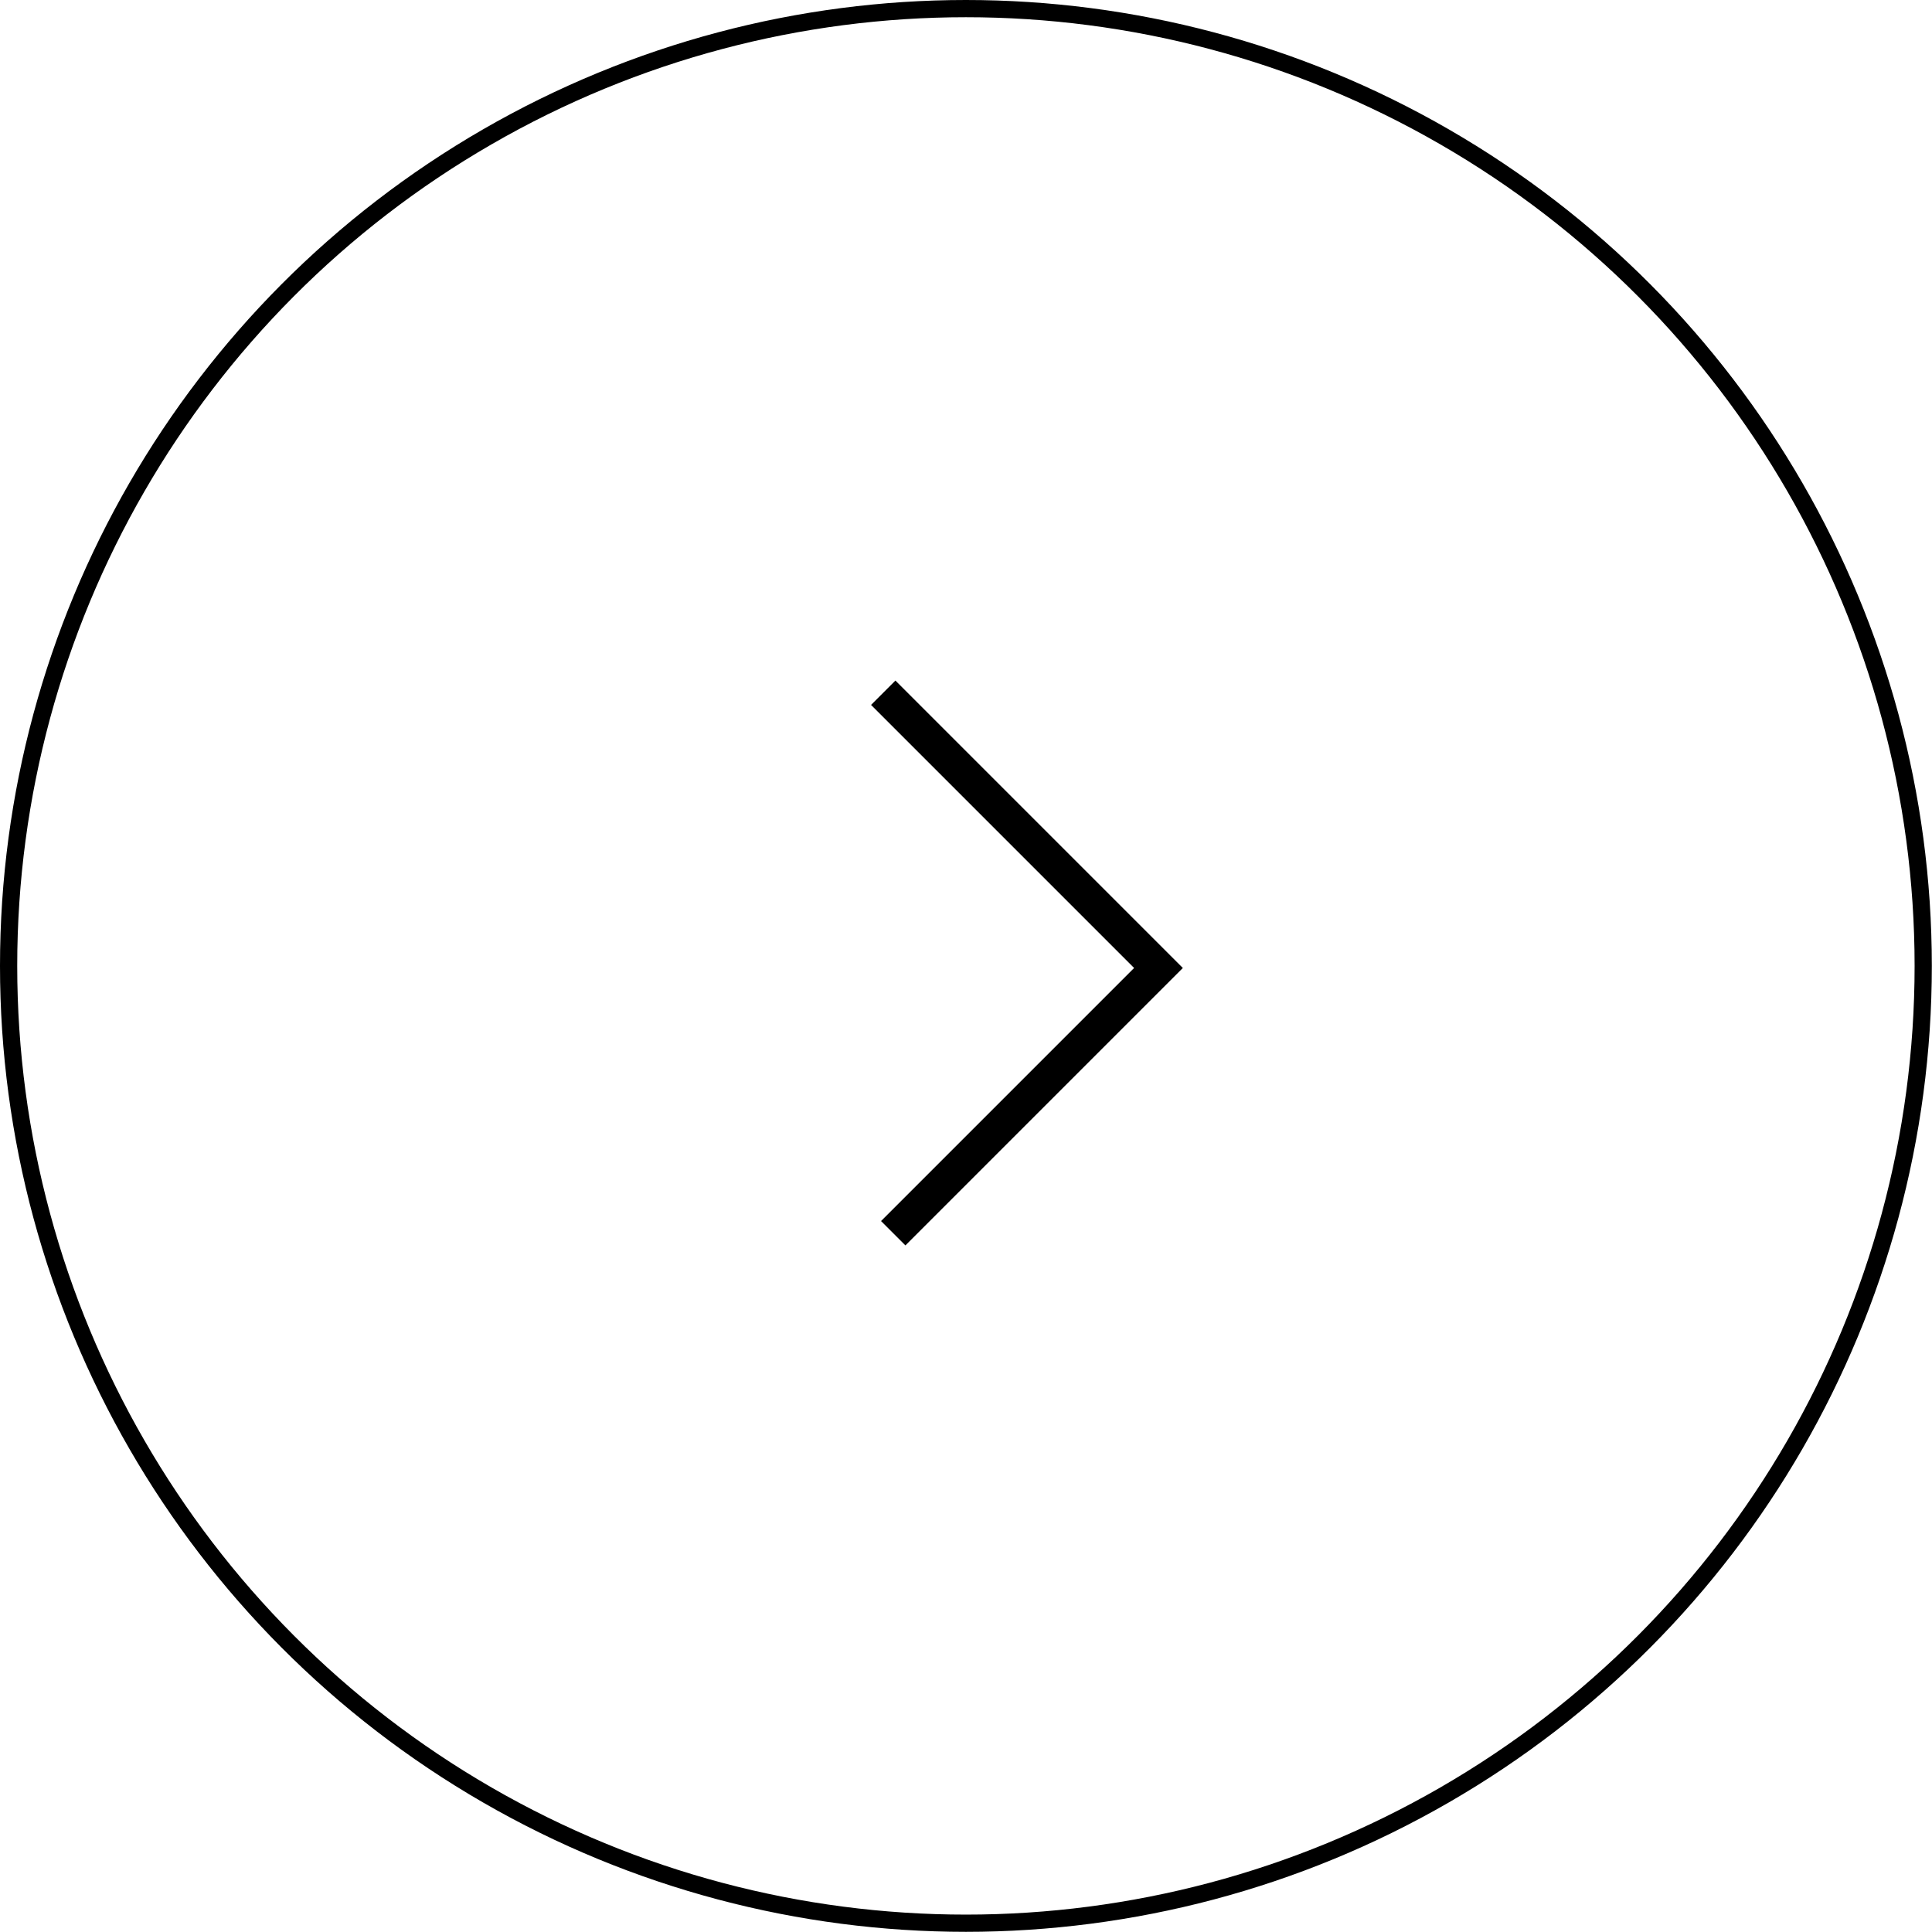 <?xml version="1.0" encoding="UTF-8"?> <svg xmlns="http://www.w3.org/2000/svg" id="Слой_1" data-name="Слой 1" viewBox="0 0 112.17 112.17"> <defs> <style>.cls-1,.cls-2{fill:none;stroke:#000;stroke-miterlimit:10;}.cls-2{stroke-width:2px;}</style> </defs> <circle class="cls-1" cx="56.08" cy="56.08" r="55.58"></circle> <polyline class="cls-2" points="51.28 40.22 67.26 56.2 51.86 71.6"></polyline> </svg> 